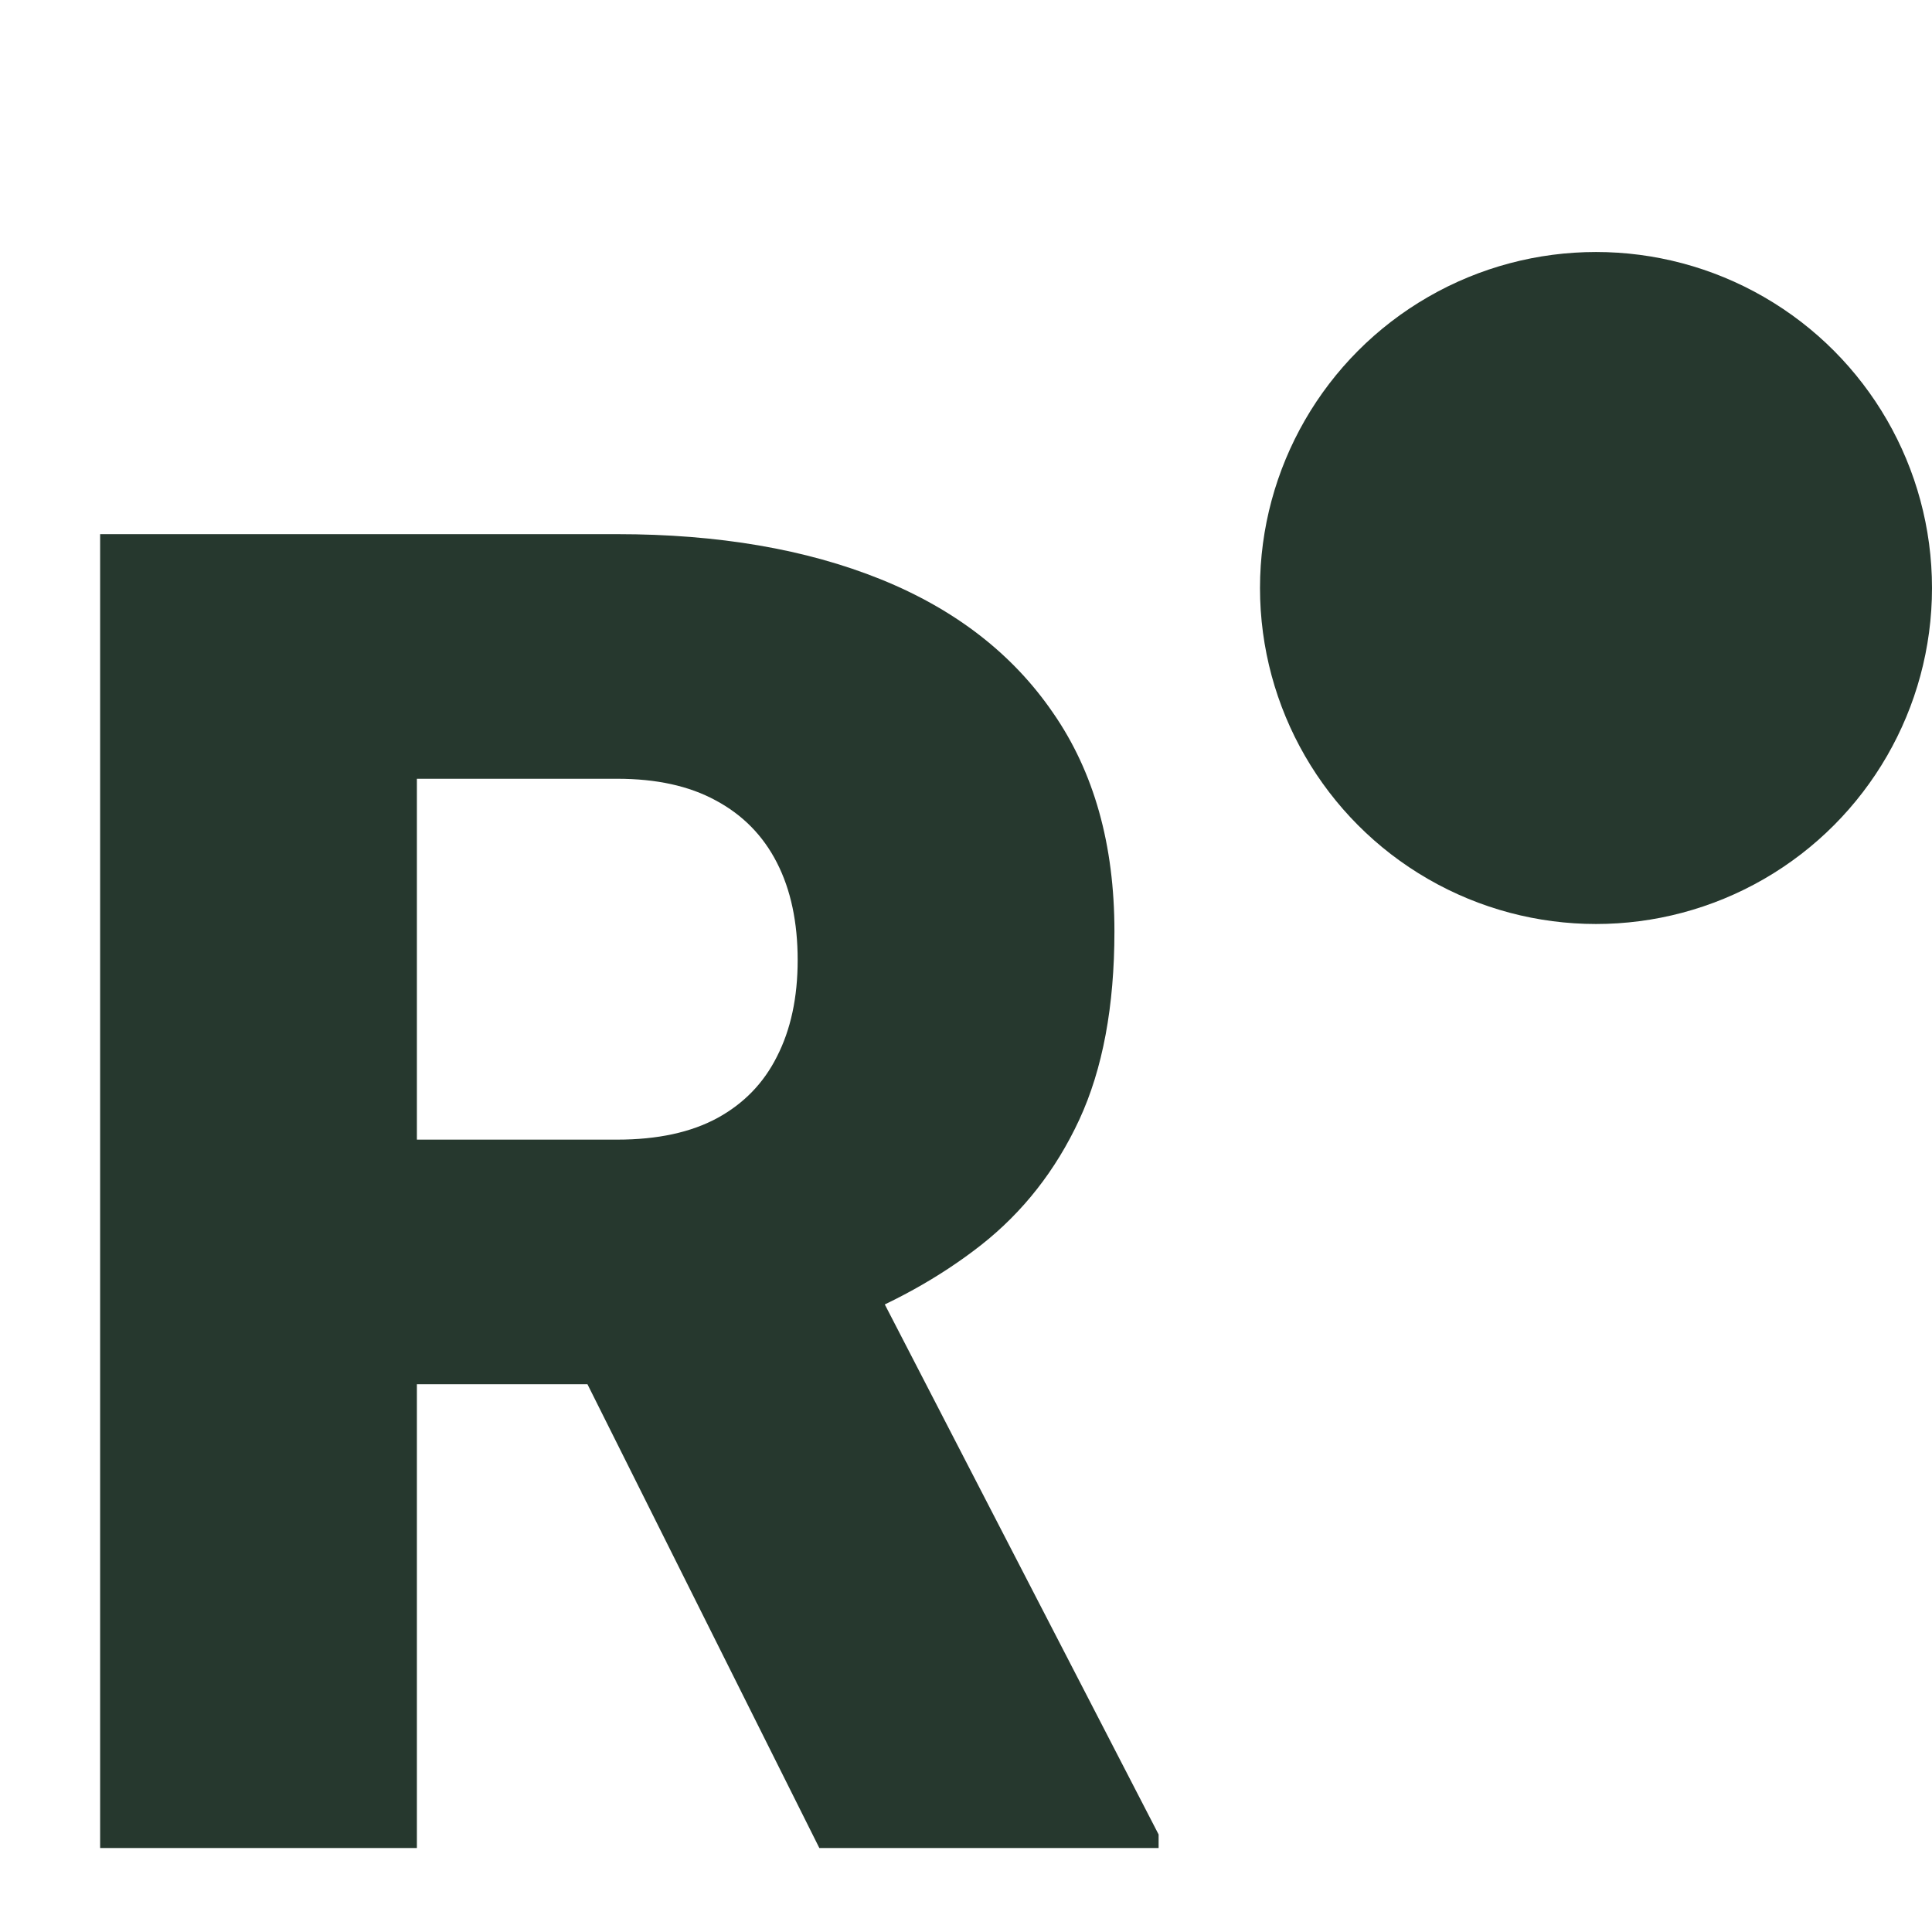 <svg width="23" height="23" viewBox="0 0 23 23" fill="none" xmlns="http://www.w3.org/2000/svg">
<g clip-path="url(#clip0_1077_95)">
<circle cx="19" cy="7" r="4" fill="#26382E"/>
<path d="M1.192 6.359H7.348C8.551 6.359 9.596 6.538 10.484 6.896C11.372 7.255 12.056 7.785 12.536 8.486C13.023 9.188 13.267 10.055 13.267 11.086C13.267 11.981 13.127 12.729 12.848 13.331C12.568 13.933 12.178 14.43 11.677 14.824C11.183 15.211 10.606 15.53 9.947 15.78L8.712 16.479H3.545L3.523 13.567H7.348C7.827 13.567 8.225 13.481 8.54 13.31C8.855 13.138 9.091 12.894 9.249 12.579C9.414 12.257 9.496 11.874 9.496 11.43C9.496 10.979 9.414 10.592 9.249 10.27C9.084 9.947 8.841 9.7 8.519 9.528C8.203 9.356 7.813 9.271 7.348 9.271H4.963V22H1.192V6.359ZM9.754 22L6.295 15.082L10.291 15.06L13.793 21.839V22H9.754Z" fill="#26382E"/>
</g>
<defs>
<clipPath id="clip0_1077_95">
<rect width="23" height="23" fill="white"/>
</clipPath>
</defs>
</svg>
